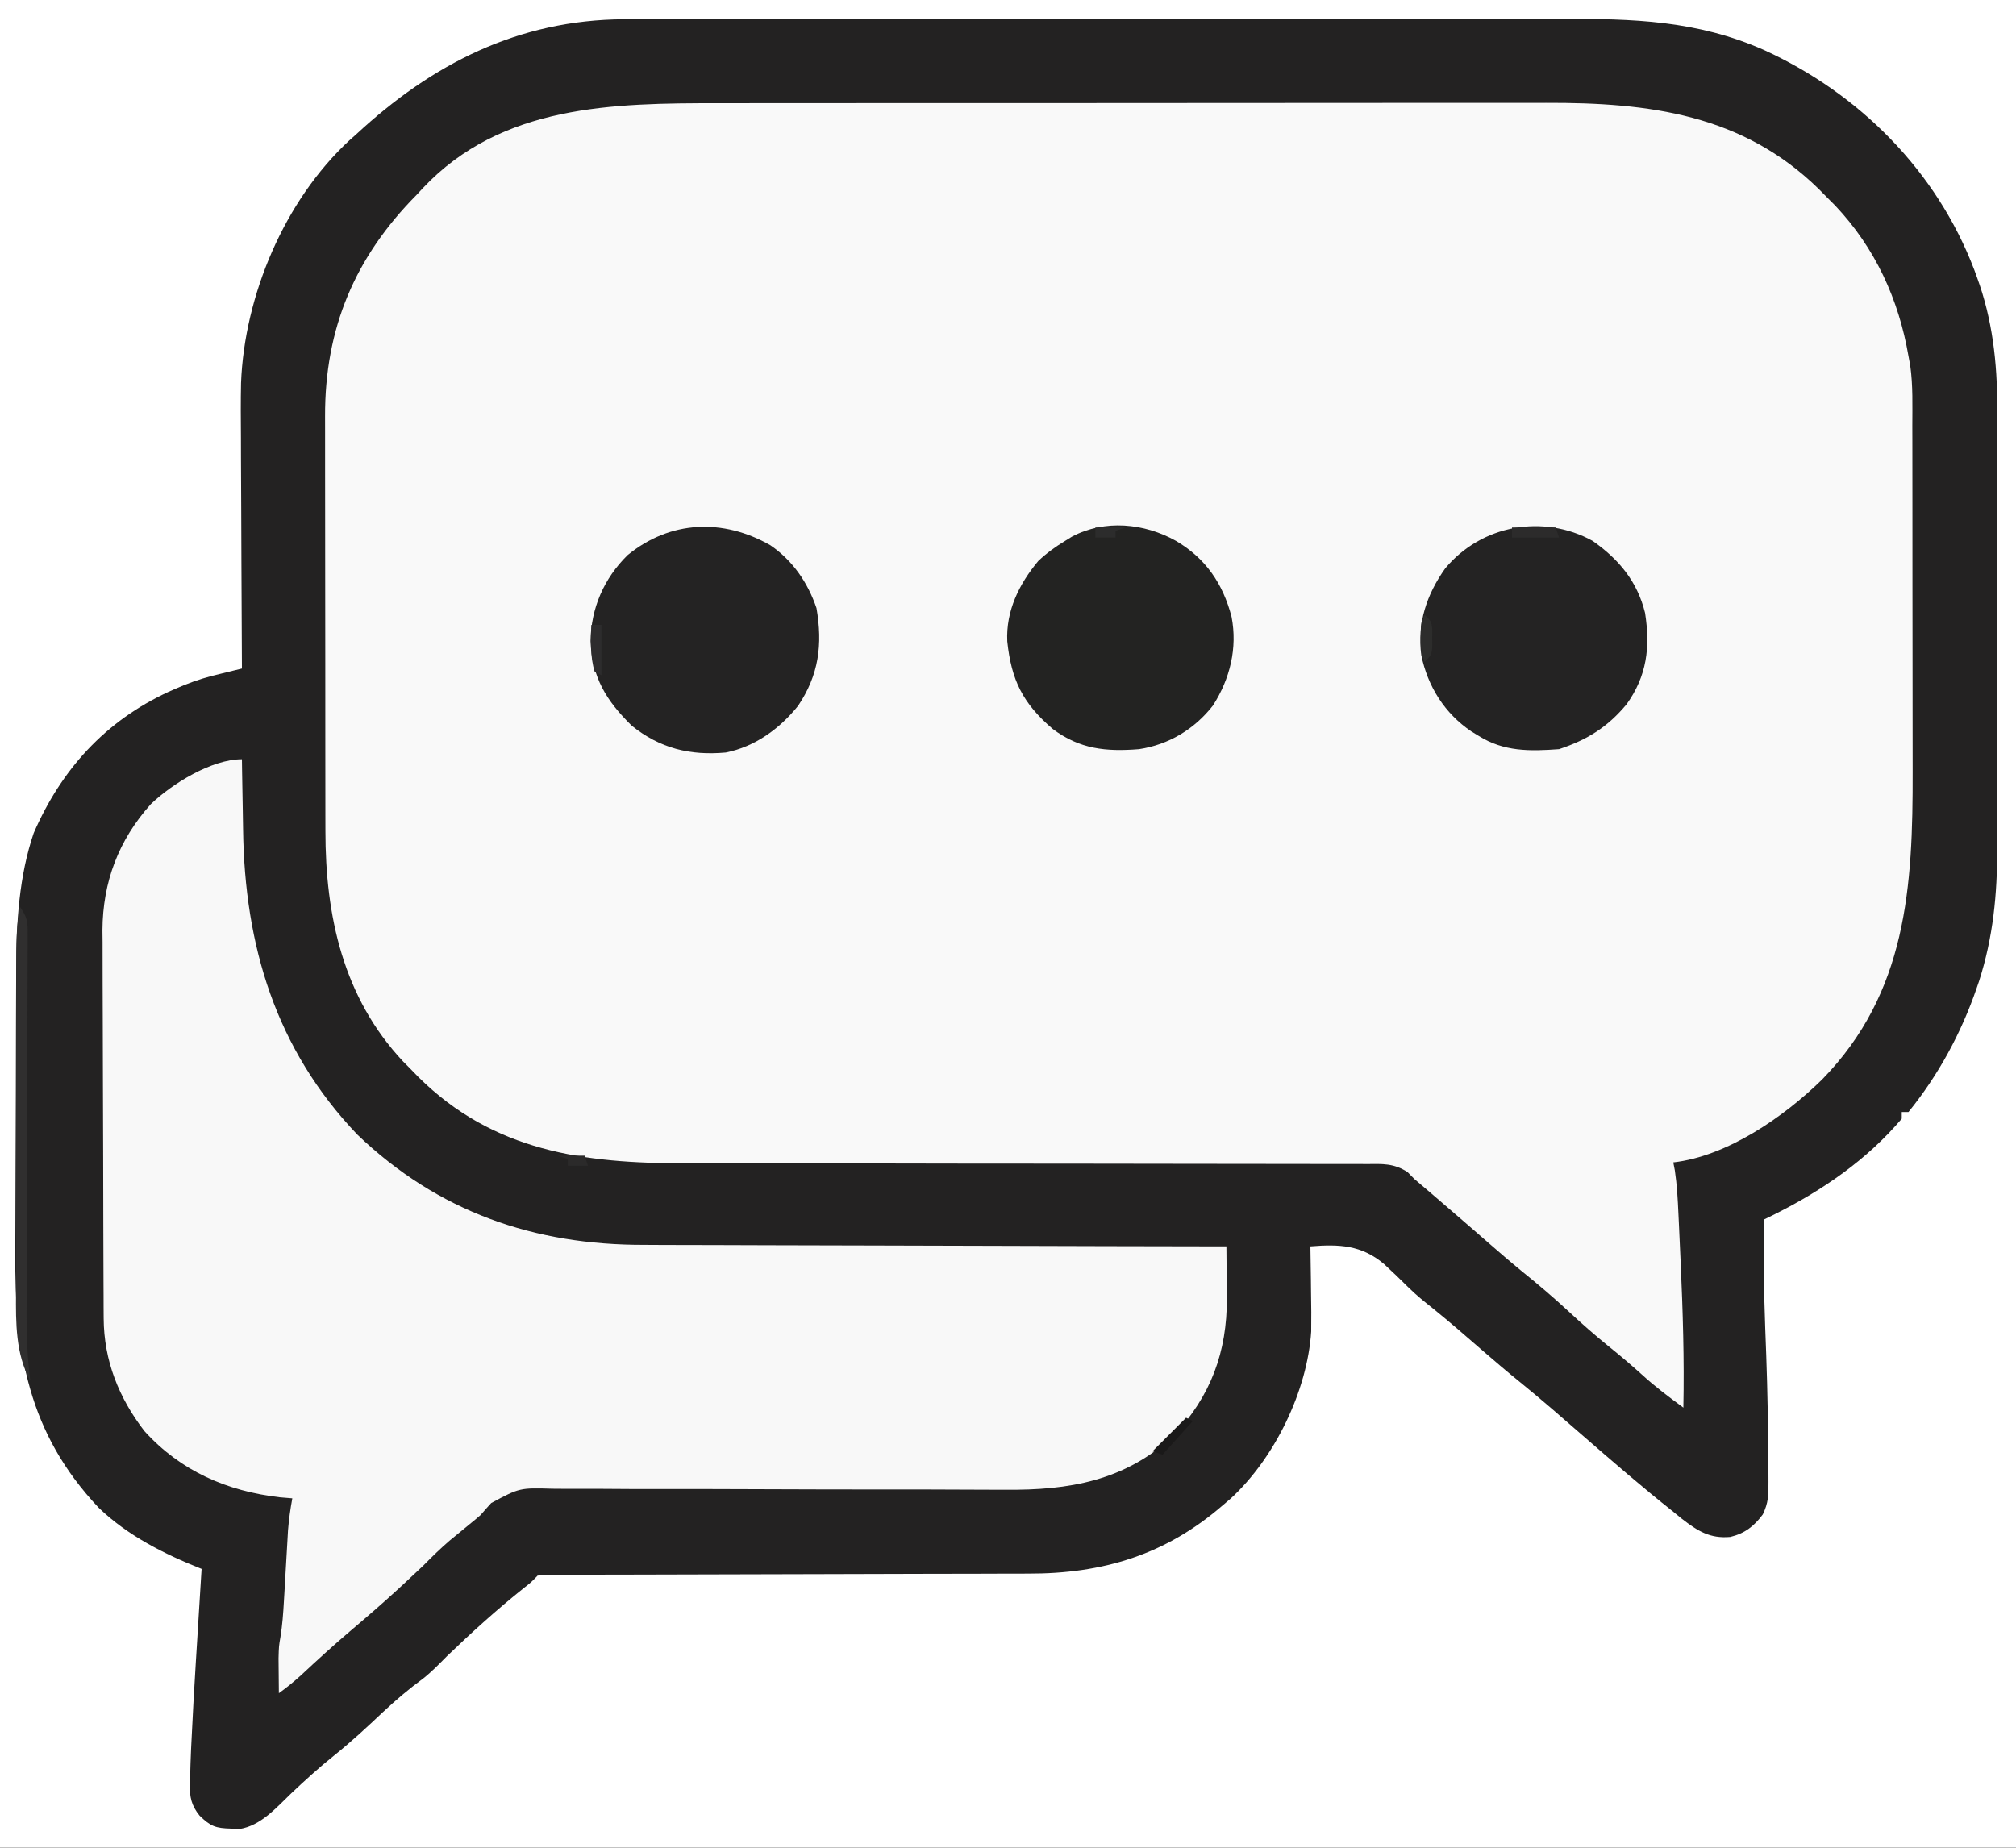 <?xml version="1.0" encoding="UTF-8"?>
<svg version="1.1" xmlns="http://www.w3.org/2000/svg" width="600" height="550">
<rect width="100%" height="100%" fill="#808080" stroke="none"/>
<path d="M0 0 C198 0 396 0 600 0 C600 181.5 600 363 600 550 C402 550 204 550 0 550 C0 368.5 0 187 0 0 Z " fill="#232222" transform="translate(0,0)"/>
<path d="M0 0 C3.609 0.002 7.219 -0.007 10.828 -0.014 C17.874 -0.027 24.92 -0.029 31.966 -0.026 C37.698 -0.024 43.43 -0.026 49.162 -0.03 C50.392 -0.031 50.392 -0.031 51.646 -0.032 C53.312 -0.033 54.978 -0.035 56.644 -0.036 C72.218 -0.047 87.792 -0.045 103.366 -0.039 C117.58 -0.033 131.793 -0.045 146.007 -0.064 C160.647 -0.083 175.287 -0.091 189.927 -0.087 C198.128 -0.086 206.329 -0.088 214.531 -0.102 C221.509 -0.114 228.488 -0.115 235.467 -0.103 C239.019 -0.098 242.572 -0.096 246.124 -0.108 C276.755 -0.205 304.613 3.31 327.322 25.596 C328.194 26.481 329.067 27.365 329.966 28.276 C331.074 29.386 331.074 29.386 332.204 30.518 C344.083 43.112 351.059 58.38 353.966 75.276 C354.14 76.215 354.314 77.154 354.493 78.121 C355.327 84.076 355.114 90.112 355.111 96.112 C355.114 97.514 355.118 98.916 355.122 100.318 C355.13 104.114 355.133 107.91 355.133 111.706 C355.134 114.085 355.136 116.465 355.139 118.845 C355.148 127.17 355.152 135.496 355.152 143.821 C355.151 151.541 355.161 159.261 355.177 166.981 C355.19 173.638 355.196 180.295 355.195 186.952 C355.195 190.914 355.198 194.877 355.208 198.839 C355.295 233.262 353.494 264.81 328.216 290.651 C316.951 301.686 299.978 313.475 283.966 315.276 C284.12 316.072 284.274 316.868 284.433 317.688 C285.077 322.021 285.305 326.306 285.501 330.678 C285.544 331.586 285.588 332.493 285.632 333.428 C285.769 336.356 285.899 339.285 286.029 342.214 C286.074 343.203 286.118 344.193 286.165 345.213 C286.811 359.577 287.256 373.896 286.966 388.276 C282.722 385.147 278.539 382.037 274.654 378.464 C271.399 375.521 268.073 372.714 264.654 369.964 C260.622 366.697 256.763 363.308 252.966 359.776 C248.432 355.562 243.754 351.594 238.935 347.71 C235.453 344.855 232.05 341.919 228.654 338.964 C228.024 338.416 227.395 337.868 226.747 337.304 C225.465 336.189 224.184 335.073 222.902 333.958 C219.725 331.198 216.535 328.454 213.341 325.714 C212.774 325.225 212.206 324.737 211.621 324.234 C210.075 322.908 208.521 321.592 206.966 320.276 C206.271 319.574 205.575 318.871 204.858 318.148 C200.776 315.506 197.438 315.721 192.672 315.771 C191.262 315.761 191.262 315.761 189.824 315.752 C186.673 315.737 183.523 315.749 180.371 315.762 C178.113 315.756 175.854 315.749 173.595 315.74 C168.727 315.725 163.86 315.722 158.992 315.729 C151.283 315.74 143.574 315.723 135.865 315.701 C125.044 315.674 114.223 315.66 103.402 315.657 C102.715 315.657 102.029 315.657 101.321 315.656 C100.634 315.656 99.947 315.656 99.239 315.656 C89.524 315.653 79.81 315.646 70.095 315.635 C69.072 315.633 69.072 315.633 68.028 315.632 C56.612 315.618 45.195 315.596 33.778 315.571 C26.128 315.554 18.478 315.549 10.829 315.552 C6.047 315.553 1.265 315.545 -3.517 315.536 C-5.719 315.533 -7.921 315.534 -10.123 315.538 C-40.289 315.595 -67.226 311.982 -89.526 289.854 C-90.354 289.003 -91.181 288.153 -92.034 287.276 C-92.696 286.611 -93.359 285.946 -94.042 285.26 C-111.957 266.14 -117.189 241.848 -117.179 216.583 C-117.182 215.114 -117.185 213.644 -117.189 212.175 C-117.198 208.206 -117.2 204.237 -117.201 200.267 C-117.202 197.782 -117.204 195.296 -117.207 192.81 C-117.216 184.121 -117.22 175.431 -117.219 166.742 C-117.218 158.67 -117.229 150.598 -117.245 142.525 C-117.258 135.571 -117.263 128.617 -117.263 121.663 C-117.262 117.52 -117.265 113.377 -117.276 109.234 C-117.286 105.335 -117.286 101.435 -117.278 97.535 C-117.277 96.113 -117.28 94.691 -117.286 93.269 C-117.391 67.011 -108.382 45.79 -90.034 27.276 C-89.405 26.598 -88.776 25.92 -88.128 25.221 C-64.776 0.438 -31.577 -0.041 0 0 Z " fill="#F9F9F9" transform="translate(214.034,30.724)"/>
<path d="M0 0 C198 0 396 0 600 0 C600 181.5 600 363 600 550 C402 550 204 550 0 550 C0 368.5 0 187 0 0 Z M106 40 C105.332 40.59 104.665 41.181 103.977 41.789 C84.685 59.663 72.737 87.963 71.738 113.99 C71.62 119.443 71.661 124.894 71.707 130.348 C71.713 132.341 71.717 134.335 71.72 136.328 C71.731 141.515 71.761 146.701 71.794 151.888 C71.825 157.205 71.838 162.521 71.854 167.838 C71.885 178.225 71.937 188.613 72 199 C71.182 199.199 70.364 199.399 69.522 199.604 C68.446 199.87 67.37 200.135 66.261 200.408 C65.196 200.669 64.131 200.931 63.033 201.2 C59.244 202.199 55.701 203.473 52.125 205.062 C51.458 205.358 50.791 205.653 50.104 205.957 C31.304 214.67 18.271 229.022 10.027 247.98 C5.701 260.695 4.856 274.506 4.823 287.828 C4.816 288.979 4.81 290.13 4.803 291.315 C4.783 295.104 4.772 298.892 4.762 302.68 C4.758 303.983 4.754 305.286 4.749 306.628 C4.73 312.82 4.716 319.012 4.708 325.204 C4.698 332.294 4.672 339.384 4.631 346.474 C4.601 351.991 4.586 357.508 4.583 363.025 C4.581 366.303 4.57 369.58 4.547 372.858 C4.347 402.516 8.43 426.596 29.375 448.812 C38.023 457.129 48.932 462.61 60 467 C59.962 467.597 59.925 468.193 59.886 468.808 C59.49 475.12 59.102 481.433 58.718 487.746 C58.575 490.09 58.429 492.433 58.282 494.777 C57.795 502.516 57.362 510.255 57 518 C56.952 518.965 56.904 519.931 56.855 520.925 C56.737 523.548 56.658 526.168 56.594 528.793 C56.558 529.546 56.521 530.299 56.484 531.075 C56.438 535.001 56.97 537.439 59.4 540.45 C62.715 543.702 64.235 544.183 68.75 544.312 C70.011 544.369 70.011 544.369 71.297 544.426 C77.648 543.425 82.216 538.104 86.688 533.812 C90.846 529.881 95.025 526.074 99.5 522.5 C104.551 518.463 109.229 514.105 113.929 509.674 C117.795 506.053 121.749 502.686 126.035 499.562 C128.558 497.556 130.736 495.294 133 493 C140.367 485.911 147.895 479.082 155.891 472.707 C158.047 471.023 158.047 471.023 160 469 C162.703 468.747 162.703 468.747 166.214 468.742 C166.858 468.738 167.503 468.734 168.167 468.731 C170.337 468.721 172.507 468.725 174.677 468.729 C176.229 468.724 177.781 468.719 179.333 468.713 C182.684 468.701 186.034 468.696 189.384 468.695 C194.694 468.693 200.004 468.675 205.313 468.654 C218.514 468.605 231.716 468.574 244.917 468.553 C255.153 468.536 265.389 468.513 275.625 468.47 C280.889 468.448 286.154 468.44 291.418 468.442 C294.717 468.441 298.017 468.427 301.316 468.409 C302.83 468.404 304.344 468.403 305.859 468.408 C328.295 468.475 346.992 462.776 364 448 C364.748 447.364 365.495 446.729 366.266 446.074 C379.382 434.016 389.098 414.002 390.237 396.318 C390.293 392.457 390.263 388.61 390.188 384.75 C390.172 383.408 390.159 382.065 390.146 380.723 C390.112 377.481 390.062 374.241 390 371 C398.533 370.316 405.179 370.558 411.931 376.263 C414.446 378.585 416.908 380.952 419.331 383.371 C421.594 385.58 424.022 387.538 426.5 389.5 C431.588 393.619 436.52 397.901 441.453 402.203 C445.088 405.365 448.755 408.469 452.5 411.5 C458.829 416.629 464.947 421.993 471.09 427.34 C479.941 435.032 488.805 442.722 498 450 C498.853 450.696 499.707 451.392 500.586 452.109 C505.302 455.737 508.879 458.029 514.961 457.492 C519.287 456.448 522.028 454.309 524.644 450.787 C526.32 447.342 526.358 444.919 526.328 441.094 C526.327 440.425 526.325 439.756 526.324 439.067 C526.314 436.878 526.283 434.689 526.25 432.5 C526.238 430.969 526.227 429.438 526.217 427.907 C526.124 416.998 525.793 406.1 525.359 395.198 C524.939 384.462 524.9 373.743 525 363 C526.597 362.217 526.597 362.217 528.227 361.418 C542.507 354.245 555.567 345.284 566 333 C566 332.34 566 331.68 566 331 C566.66 331 567.32 331 568 331 C576.888 320.066 583.767 307.367 588.312 294.062 C588.543 293.396 588.773 292.73 589.01 292.044 C593.191 279.027 594.449 266.139 594.388 252.566 C594.392 250.994 594.398 249.422 594.404 247.849 C594.418 243.63 594.413 239.411 594.403 235.192 C594.395 230.745 594.402 226.297 594.407 221.85 C594.413 214.386 594.405 206.922 594.391 199.458 C594.375 190.869 594.38 182.281 594.397 173.692 C594.41 166.274 594.412 158.856 594.404 151.438 C594.4 147.027 594.399 142.616 594.409 138.204 C594.418 134.054 594.411 129.904 594.394 125.754 C594.39 124.245 594.391 122.736 594.398 121.227 C594.451 108.01 592.979 94.99 588.375 82.5 C588.123 81.806 587.87 81.111 587.61 80.396 C576.406 50.913 553.407 27.848 524.954 14.864 C505.005 6.044 485.958 5.554 464.519 5.622 C460.665 5.631 456.811 5.623 452.956 5.617 C445.428 5.607 437.9 5.614 430.371 5.626 C421.591 5.64 412.81 5.638 404.03 5.636 C388.358 5.633 372.687 5.644 357.015 5.664 C341.831 5.683 326.647 5.69 311.463 5.684 C294.896 5.678 278.329 5.678 261.762 5.69 C259.994 5.691 258.225 5.692 256.457 5.693 C255.587 5.694 254.718 5.695 253.821 5.695 C247.71 5.699 241.598 5.699 235.487 5.697 C228.036 5.695 220.585 5.7 213.134 5.714 C209.337 5.722 205.54 5.726 201.743 5.721 C197.619 5.716 193.494 5.727 189.37 5.739 C188.182 5.736 186.995 5.732 185.771 5.728 C154.299 5.892 128.615 19.005 106 40 Z " fill="#ffffff" transform="translate(0,0)"/>
<path d="M0 0 C0.015 1.082 0.029 2.164 0.044 3.279 C0.103 7.392 0.18 11.506 0.262 15.619 C0.295 17.381 0.323 19.142 0.346 20.904 C0.81 55.434 10.021 86.2 34.312 111.688 C58.343 134.745 87.016 144.648 119.874 144.546 C121.778 144.555 123.682 144.565 125.587 144.577 C130.691 144.605 135.795 144.608 140.899 144.608 C146.257 144.611 151.616 144.636 156.974 144.659 C167.092 144.7 177.209 144.72 187.327 144.733 C198.858 144.749 210.389 144.788 221.92 144.828 C245.614 144.91 269.307 144.964 293 145 C293.046 149.004 293.073 153.008 293.098 157.012 C293.111 158.139 293.124 159.266 293.137 160.427 C293.21 176.38 288.381 189.533 277.312 201.312 C262.909 214.806 246.1 217.645 227.164 217.435 C225.549 217.432 223.934 217.431 222.319 217.432 C218.878 217.43 215.437 217.417 211.996 217.394 C206.548 217.359 201.101 217.358 195.653 217.363 C181.155 217.371 166.657 217.337 152.16 217.277 C142.604 217.237 133.048 217.217 123.492 217.235 C118.082 217.244 112.672 217.221 107.262 217.174 C103.897 217.152 100.533 217.16 97.168 217.175 C95.614 217.176 94.059 217.166 92.505 217.142 C82.66 216.859 82.66 216.859 74.214 221.383 C73.122 222.57 72.048 223.774 71 225 C69.943 225.921 68.867 226.822 67.77 227.695 C66.794 228.497 65.818 229.299 64.812 230.125 C63.829 230.932 62.845 231.739 61.832 232.57 C59.077 234.934 56.548 237.416 54 240 C52.031 241.866 50.055 243.722 48.062 245.562 C47.502 246.081 46.941 246.599 46.364 247.133 C41.731 251.385 36.98 255.483 32.184 259.549 C27.173 263.811 22.333 268.236 17.523 272.723 C15.418 274.623 13.304 276.351 11 278 C10.973 275.792 10.954 273.583 10.938 271.375 C10.926 270.145 10.914 268.915 10.902 267.648 C11 264 11 264 11.475 261.233 C12.051 257.688 12.296 254.211 12.5 250.625 C12.561 249.594 12.561 249.594 12.623 248.542 C12.752 246.361 12.876 244.181 13 242 C13.163 239.125 13.33 236.25 13.5 233.375 C13.608 231.468 13.608 231.468 13.719 229.523 C13.976 226.297 14.413 223.181 15 220 C13.144 219.845 13.144 219.845 11.25 219.688 C-4.489 217.843 -18.211 211.891 -29 200 C-36.639 190.099 -41.09 178.952 -41.147 166.393 C-41.154 165.301 -41.161 164.209 -41.169 163.084 C-41.172 161.902 -41.174 160.719 -41.177 159.5 C-41.184 158.242 -41.19 156.984 -41.197 155.689 C-41.218 151.531 -41.228 147.373 -41.238 143.215 C-41.242 141.777 -41.246 140.339 -41.251 138.901 C-41.27 132.141 -41.284 125.381 -41.292 118.621 C-41.302 110.849 -41.328 103.077 -41.369 95.305 C-41.399 89.277 -41.414 83.25 -41.417 77.222 C-41.419 73.632 -41.428 70.042 -41.453 66.452 C-41.481 62.436 -41.477 58.422 -41.47 54.406 C-41.483 53.237 -41.496 52.068 -41.509 50.864 C-41.419 36.503 -36.707 24.071 -27.125 13.375 C-20.77 7.259 -8.988 0 0 0 Z " fill="#F8F8F8" transform="translate(72,226)"/>
<path d="M0 0 C6.662 4.538 11.163 11.112 13.746 18.715 C15.634 29.545 14.446 38.659 8.254 47.836 C2.784 54.652 -4.58 60.002 -13.254 61.715 C-23.902 62.667 -32.834 60.488 -41.254 53.715 C-48.864 46.207 -53.067 39.368 -53.504 28.527 C-53.341 18.678 -49.493 9.873 -42.473 2.961 C-29.757 -7.436 -14.044 -8.008 0 0 Z " fill="#242323" transform="translate(229.254,162.285)"/>
<path d="M0 0 C7.807 5.484 13.293 12.072 15.602 21.441 C17.189 31.638 16.164 40.208 10.082 48.668 C4.385 55.494 -1.635 59.212 -10 62 C-18.709 62.637 -26.426 62.786 -34 58 C-35.044 57.364 -35.044 57.364 -36.109 56.715 C-44.026 51.372 -49.088 43.337 -51 34 C-52.257 24.459 -49.395 15.965 -43.875 8.188 C-33.088 -4.757 -14.73 -8.096 0 0 Z " fill="#242323" transform="translate(474,161)"/>
<path d="M0 0 C8.829 5.206 13.957 12.719 16.535 22.59 C18.332 31.907 16.082 41.066 11 49 C5.531 56.029 -2.161 60.676 -11 62 C-20.861 62.788 -28.662 62.001 -36.699 55.977 C-45.582 48.378 -48.997 41.467 -50.223 29.898 C-50.638 20.831 -46.697 12.831 -41 6 C-38.515 3.641 -35.924 1.778 -33 0 C-32.334 -0.414 -31.667 -0.828 -30.98 -1.254 C-21.211 -6.456 -9.458 -5.289 0 0 Z " fill="#232322" transform="translate(350,161)"/>
<path d="M0 0 C2.21 3.316 2.247 4.299 2.234 8.153 C2.235 9.22 2.236 10.286 2.238 11.385 C2.225 13.141 2.225 13.141 2.211 14.932 C2.21 16.165 2.209 17.398 2.207 18.668 C2.203 21.351 2.195 24.034 2.181 26.717 C2.159 30.966 2.151 35.216 2.144 39.466 C2.133 46.197 2.112 52.928 2.087 59.66 C2.043 71.688 2.01 83.716 1.987 95.745 C1.979 99.961 1.965 104.178 1.946 108.394 C1.933 111.65 1.926 114.906 1.918 118.162 C1.908 119.897 1.908 119.897 1.898 121.666 C1.889 128.176 2.197 134.538 3 141 C-1.38 132.908 -1.289 123.839 -1.243 114.853 C-1.245 113.681 -1.247 112.509 -1.249 111.301 C-1.252 107.456 -1.242 103.611 -1.23 99.766 C-1.229 97.081 -1.229 94.397 -1.229 91.713 C-1.228 86.101 -1.22 80.49 -1.206 74.878 C-1.19 68.402 -1.185 61.925 -1.186 55.448 C-1.186 49.197 -1.181 42.945 -1.173 36.694 C-1.17 34.042 -1.168 31.39 -1.167 28.737 C-1.165 25.035 -1.156 21.332 -1.145 17.63 C-1.146 16.536 -1.146 15.442 -1.147 14.314 C-1.126 9.433 -1.036 4.796 0 0 Z " fill="#302F2F" transform="translate(6,270)"/>
<path d="M0 0 C2 2 2 2 2.266 4.312 C2.258 5.643 2.258 5.643 2.25 7 C2.255 7.887 2.26 8.774 2.266 9.688 C2 12 2 12 0 14 C-1.244 11.512 -1.133 9.773 -1.125 7 C-1.128 6.113 -1.13 5.226 -1.133 4.312 C-1 2 -1 2 0 0 Z " fill="#2D2D2C" transform="translate(424,183)"/>
<path d="M0 0 C4.29 0 8.58 0 13 0 C13.33 0.99 13.66 1.98 14 3 C9.38 3 4.76 3 0 3 C0 2.01 0 1.02 0 0 Z " fill="#2C2B2B" transform="translate(450,157)"/>
<path d="M0 0 C0.66 0.33 1.32 0.66 2 1 C-0.97 4.3 -3.94 7.6 -7 11 C-7.99 10.67 -8.98 10.34 -10 10 C-6.7 6.7 -3.4 3.4 0 0 Z " fill="#1A1919" transform="translate(353,422)"/>
<path d="M0 0 C0.99 0 1.98 0 3 0 C3 4.95 3 9.9 3 15 C2.34 14.67 1.68 14.34 1 14 C-0.419 9.459 -0.092 4.706 0 0 Z " fill="#2D2C2D" transform="translate(176,186)"/>
<path d="M0 0 C2.97 0 5.94 0 9 0 C8.01 0.33 7.02 0.66 6 1 C6 1.66 6 2.32 6 3 C4.02 3 2.04 3 0 3 C0 2.01 0 1.02 0 0 Z " fill="#2C2C2C" transform="translate(326,157)"/>
<path d="M0 0 C2.64 0 5.28 0 8 0 C8.33 0.99 8.66 1.98 9 3 C7.02 3 5.04 3 3 3 C3 2.34 3 1.68 3 1 C2.01 0.67 1.02 0.34 0 0 Z " fill="#2B2A2A" transform="translate(166,344)"/>
</svg>
